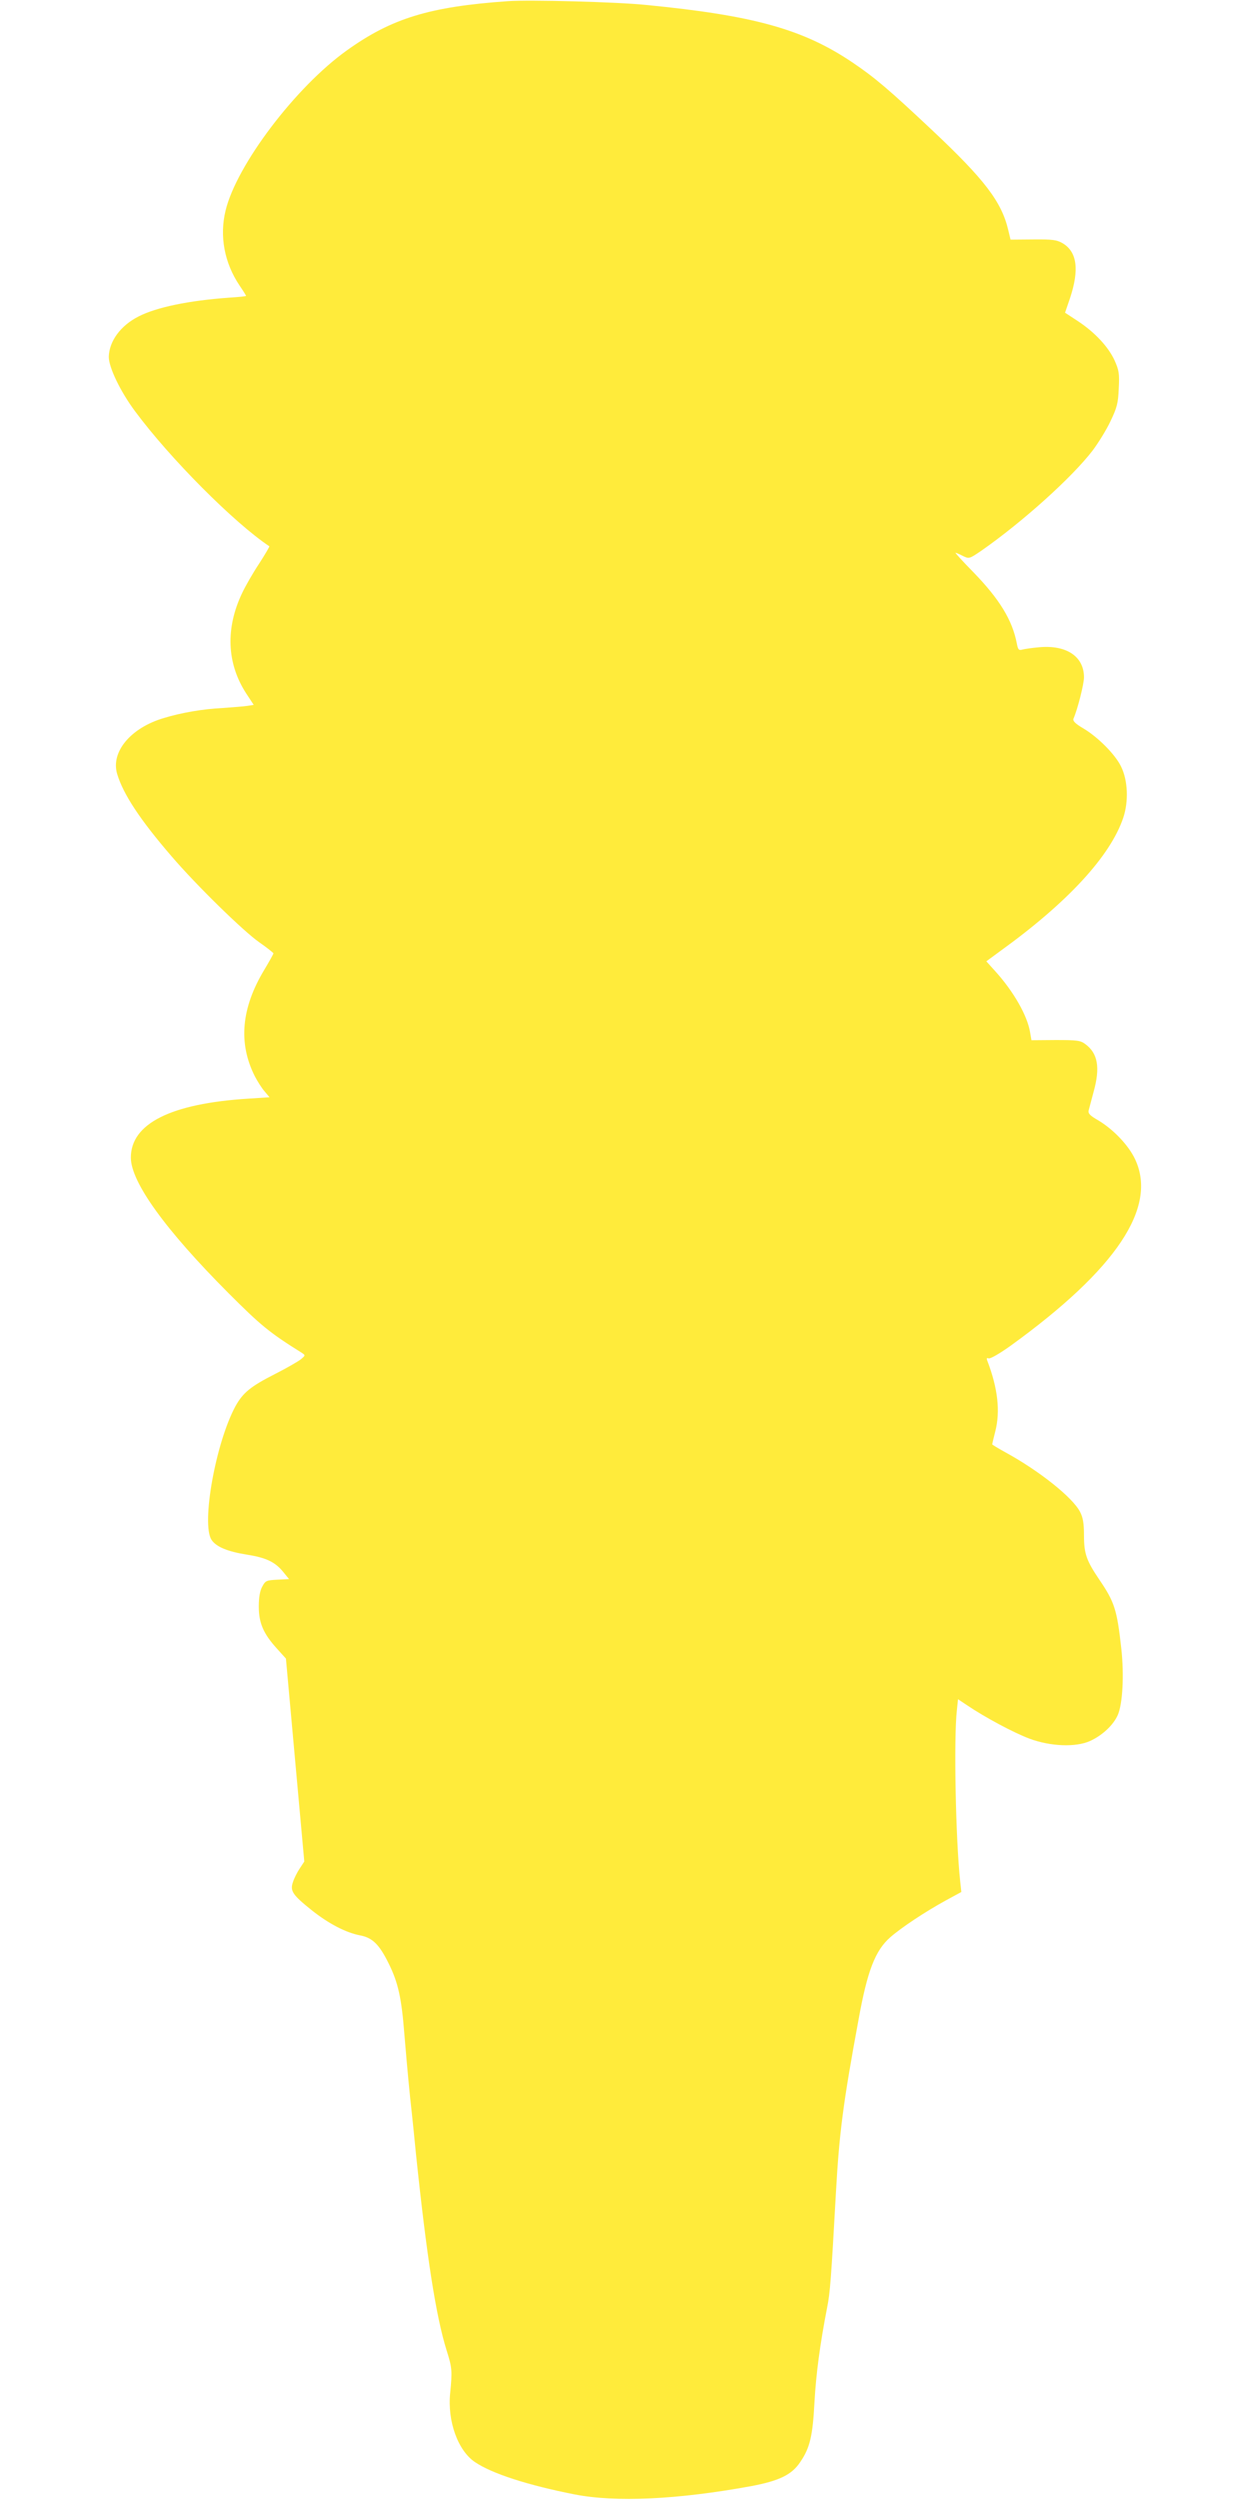 <?xml version="1.0" standalone="no"?>
<!DOCTYPE svg PUBLIC "-//W3C//DTD SVG 20010904//EN"
 "http://www.w3.org/TR/2001/REC-SVG-20010904/DTD/svg10.dtd">
<svg version="1.0" xmlns="http://www.w3.org/2000/svg"
 width="640pt" height="1280pt" viewBox="0 0 640 1280"
 preserveAspectRatio="xMidYMid meet">
<g transform="translate(0,1280) scale(0.1,-0.1)"
fill="#ffeb3b" stroke="none">
<path d="M2600 12794 c-399 -28 -594 -87 -824 -252 -262 -187 -565 -587 -621
-820 -32 -131 -6 -268 71 -383 19 -28 34 -52 34 -54 0 -2 -39 -6 -87 -9 -207
-15 -371 -49 -463 -96 -93 -47 -151 -127 -153 -207 0 -54 59 -177 134 -278
180 -243 508 -572 688 -692 2 -1 -22 -42 -53 -90 -32 -48 -70 -115 -86 -149
-86 -180 -79 -359 19 -512 l40 -61 -32 -5 c-18 -3 -75 -7 -127 -11 -102 -5
-211 -24 -300 -51 -171 -50 -274 -174 -240 -287 31 -103 116 -233 279 -422
126 -147 367 -383 449 -440 39 -27 71 -53 72 -56 0 -4 -21 -41 -46 -83 -119
-197 -135 -377 -49 -547 13 -25 35 -60 49 -76 l26 -31 -108 -7 c-398 -25 -602
-128 -602 -302 0 -125 176 -369 500 -694 165 -165 208 -201 376 -306 18 -12
18 -13 -6 -33 -14 -11 -73 -45 -132 -75 -126 -64 -164 -96 -202 -164 -102
-188 -176 -603 -123 -685 24 -36 82 -60 182 -76 96 -15 143 -37 184 -87 l31
-38 -60 -3 c-56 -3 -61 -5 -77 -35 -12 -21 -18 -55 -18 -102 0 -84 23 -139 93
-216 l46 -51 47 -520 47 -519 -23 -35 c-13 -19 -29 -51 -35 -70 -16 -46 -2
-66 98 -146 86 -68 173 -113 245 -127 64 -12 99 -46 148 -146 48 -97 65 -177
79 -355 6 -74 19 -223 30 -330 12 -107 25 -238 30 -290 55 -526 102 -829 157
-1005 28 -88 29 -104 18 -217 -15 -145 40 -296 127 -354 87 -59 270 -118 508
-165 212 -42 529 -27 906 42 143 27 208 58 251 123 50 73 64 134 73 306 8 144
28 296 65 486 15 75 20 141 45 589 17 305 37 459 116 886 45 249 85 352 162
420 57 50 179 131 285 189 l79 43 -6 56 c-23 213 -33 730 -17 873 l6 58 45
-30 c93 -63 239 -141 321 -172 108 -40 236 -45 310 -12 63 29 119 81 142 133
25 57 33 205 18 341 -22 198 -34 237 -113 353 -65 96 -78 132 -78 225 0 62 -5
92 -20 121 -37 73 -208 210 -384 306 -36 20 -66 38 -66 40 0 2 7 32 16 67 26
102 13 220 -41 361 -5 12 -3 16 7 12 8 -3 57 25 114 66 540 391 751 707 636
953 -34 73 -113 155 -191 201 -40 23 -51 34 -47 50 3 11 14 53 25 94 35 125
22 198 -42 245 -25 19 -43 21 -152 21 l-124 -1 -7 41 c-14 85 -84 208 -178
312 l-46 51 72 53 c345 249 563 486 629 682 28 83 24 191 -11 262 -29 61 -118
151 -194 196 -41 24 -54 38 -50 49 21 47 54 178 54 212 0 107 -90 167 -230
154 -36 -3 -75 -9 -86 -12 -18 -5 -22 0 -28 32 -23 119 -88 226 -223 365 -53
54 -94 99 -91 99 3 0 20 -7 37 -16 33 -16 33 -16 95 26 212 148 465 376 570
513 30 40 72 108 92 151 33 69 39 92 42 167 4 77 1 93 -21 143 -32 70 -101
144 -187 201 l-67 44 25 73 c49 147 37 239 -38 283 -30 17 -51 20 -151 19
l-115 -1 -12 50 c-34 144 -121 258 -390 511 -220 207 -293 269 -407 346 -252
170 -504 241 -1060 295 -146 15 -595 27 -705 19z"/>
</g>
</svg>
